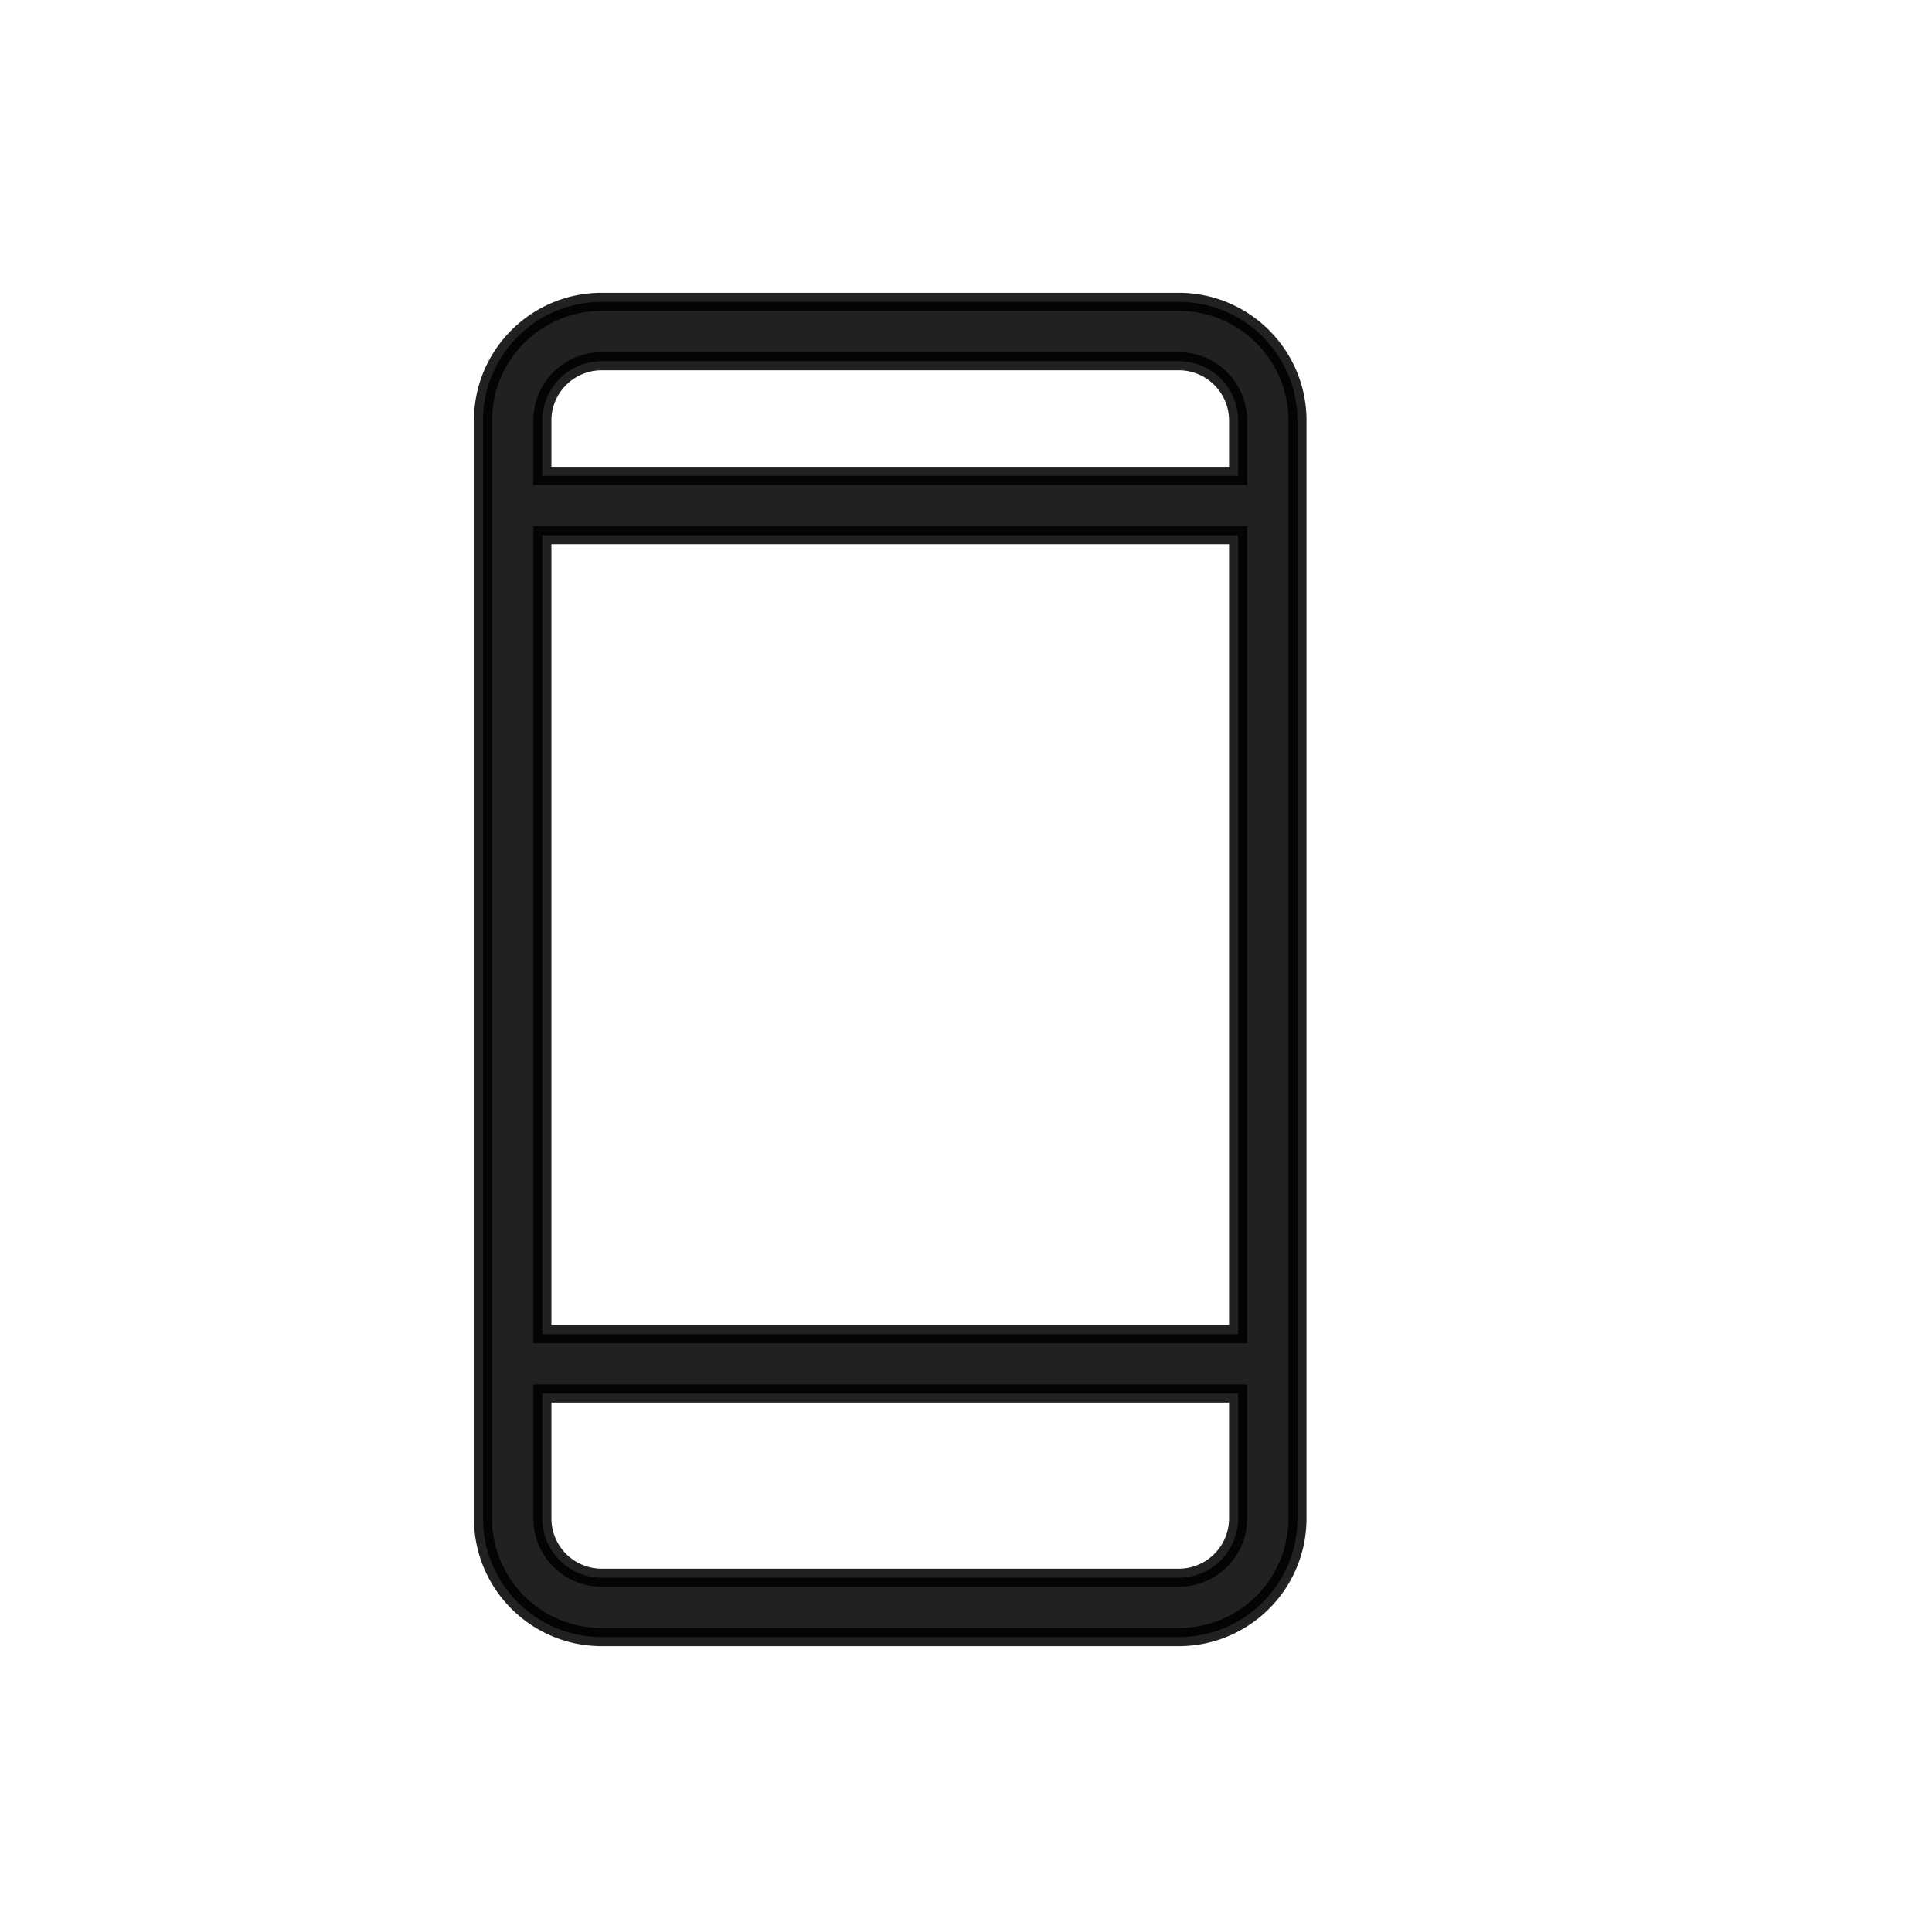 <svg xmlns="http://www.w3.org/2000/svg" width="32" height="32" viewBox="0 0 32 32">
    <path fill="#000" fill-rule="nonzero" stroke="#000" stroke-width=".3" d="M21.49 6.966C21.49 5.88 20.61 5 19.524 5H9.966C8.88 5 8 5.88 8 6.966v18.183c0 1.086.88 1.966 1.966 1.966h9.558c1.086 0 1.966-.88 1.966-1.966V6.966zM9.966 5.983h9.558c.543 0 .983.44.983.983v.916H8.983v-.916c0-.543.44-.983.983-.983zm10.541 2.882v13.232H8.983V8.865h11.524zm-.983 17.267H9.966a.983.983 0 0 1-.983-.983V23.08h11.524v2.069c0 .543-.44.983-.983.983z" opacity=".87"/>
</svg>
